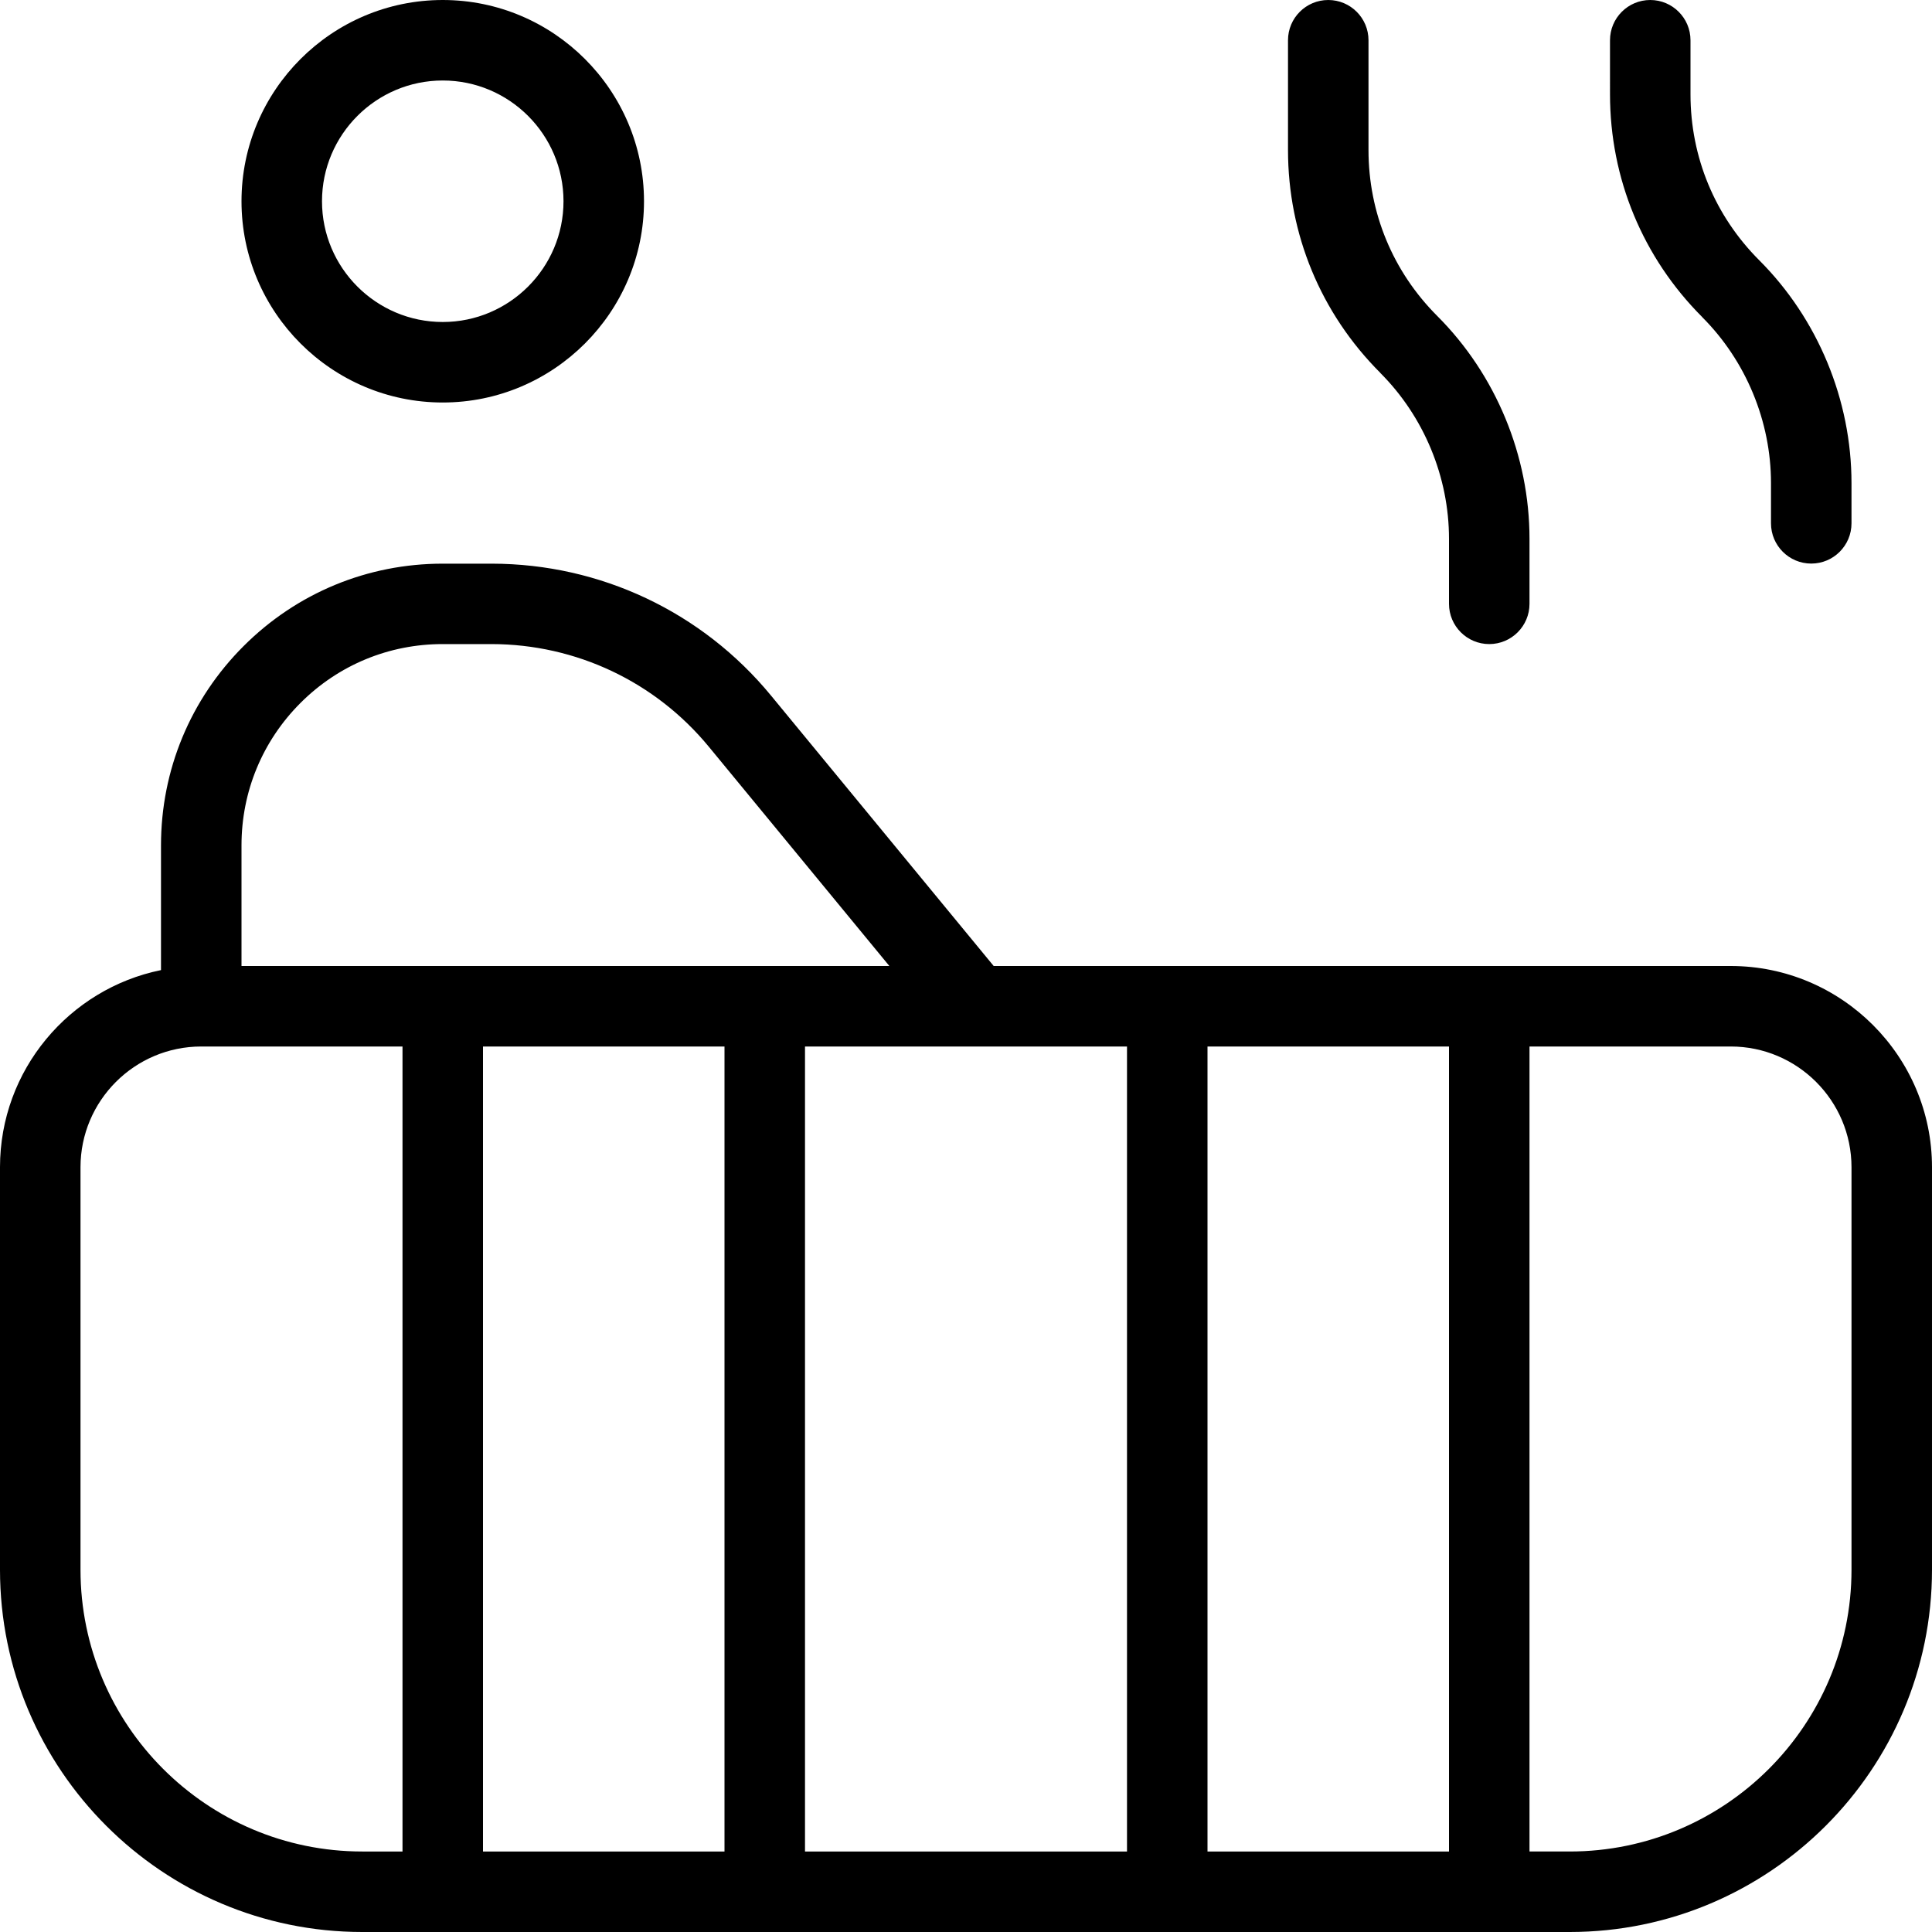 <?xml version="1.0" encoding="UTF-8"?>
<svg xmlns="http://www.w3.org/2000/svg" id="Layer_1" data-name="Layer 1" viewBox="0 0 24 24" width="512" height="512"><path d="M21.5,12H12.344l-2.765-3.358c-.856-1.041-2.121-1.638-3.469-1.64h-.61c-.934,0-1.812,.363-2.473,1.023-.662,.661-1.027,1.541-1.027,2.477v1.549c-1.14,.232-2,1.242-2,2.449v5c0,2.481,2.019,4.5,4.5,4.5h15c2.481,0,4.5-2.019,4.5-4.5v-5c0-1.378-1.122-2.5-2.5-2.5Zm-12.5,1v10h-3V13h3Zm1,0h4v10h-4V13Zm5,0h3v10h-3V13ZM3.733,8.732c.472-.472,1.099-.731,1.766-.731h.609c1.048,.002,2.032,.467,2.698,1.276l2.242,2.723H3v-1.499c0-.668,.26-1.296,.733-1.769ZM1,19.5v-5c0-.827,.673-1.5,1.5-1.5h2.5v10h-.5c-1.93,0-3.5-1.57-3.5-3.5Zm22,0c0,1.93-1.57,3.5-3.5,3.5h-.5V13h2.5c.827,0,1.5,.673,1.5,1.5v5ZM5.5,5c1.378,0,2.5-1.122,2.5-2.5S6.878,0,5.5,0,3,1.122,3,2.5s1.122,2.5,2.5,2.5Zm0-4c.827,0,1.5,.673,1.5,1.5s-.673,1.5-1.5,1.5-1.5-.673-1.5-1.5,.673-1.5,1.5-1.5Zm15.646,2.939c-.739-.739-1.146-1.722-1.146-2.768V.5c0-.276,.224-.5,.5-.5s.5,.224,.5,.5v.672c0,.779,.303,1.51,.854,2.061,.729,.729,1.146,1.737,1.146,2.768v.5c0,.276-.224,.5-.5,.5s-.5-.224-.5-.5v-.5c0-.767-.311-1.518-.854-2.061Zm-4,.692c-.739-.739-1.146-1.722-1.146-2.768V.5c0-.276,.224-.5,.5-.5s.5,.224,.5,.5V1.864c0,.779,.303,1.51,.854,2.061,.729,.729,1.146,1.737,1.146,2.768v.808c0,.276-.224,.5-.5,.5s-.5-.224-.5-.5v-.808c0-.767-.311-1.518-.854-2.061Z"/></svg>
